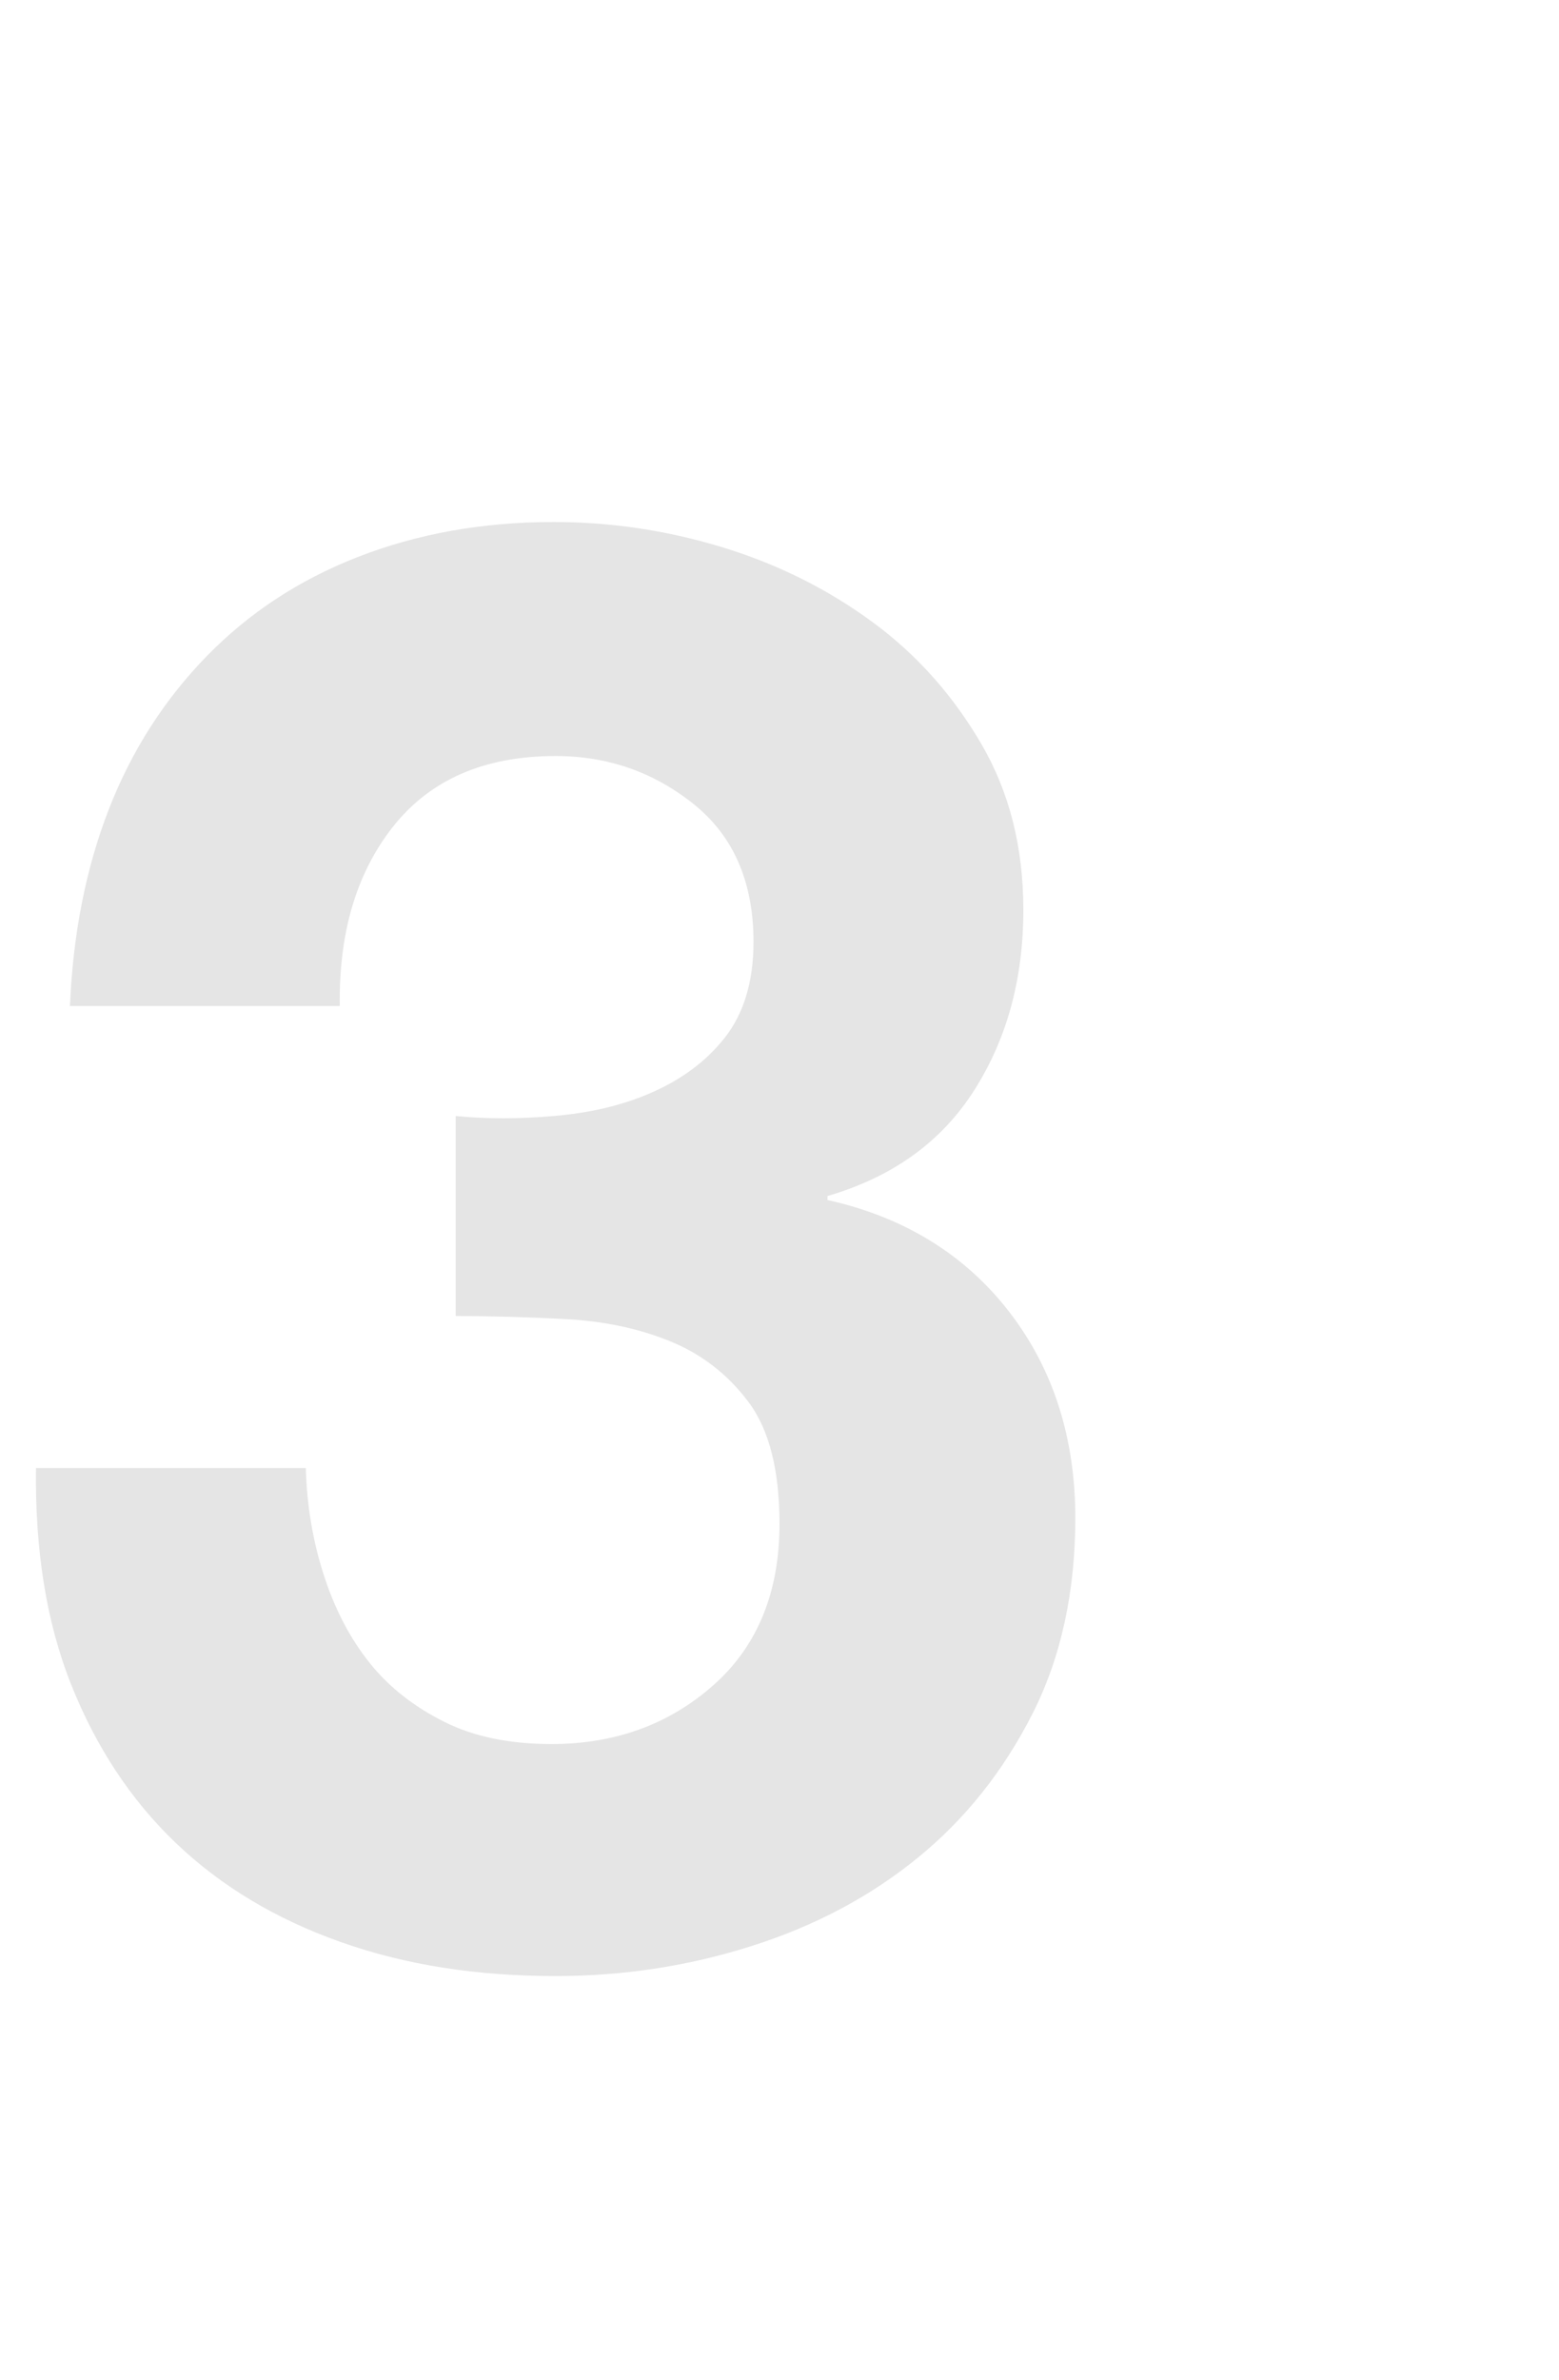 <?xml version="1.0" encoding="UTF-8"?>
<!-- Generator: Adobe Illustrator 27.0.0, SVG Export Plug-In . SVG Version: 6.00 Build 0)  -->
<svg xmlns="http://www.w3.org/2000/svg" xmlns:xlink="http://www.w3.org/1999/xlink" version="1.1" id="Layer_1" x="0px" y="0px" viewBox="0 0 156 238" style="enable-background:new 0 0 156 238;" xml:space="preserve">
<style type="text/css">
	.st0{enable-background:new    ;}
	.st1{fill:#E5E5E5;}
</style>
<g class="st0">
	<path class="st1" d="M55.4,111.6c3.5-0.3,6.7-1,9.7-2.3c3-1.3,5.5-3.1,7.4-5.5c1.9-2.4,2.9-5.6,2.9-9.6c0-6-2-10.6-6-13.8   c-4-3.2-8.6-4.8-13.8-4.8c-7.2,0-12.6,2.4-16.3,7.1c-3.7,4.7-5.4,10.7-5.3,17.9H7c0.3-7.2,1.6-13.8,3.9-19.7   c2.3-5.9,5.6-11,9.8-15.3c4.2-4.3,9.2-7.6,15.1-9.9c5.9-2.3,12.4-3.5,19.6-3.5c5.6,0,11.2,0.8,16.8,2.5c5.6,1.7,10.6,4.2,15.1,7.5   c4.5,3.3,8.1,7.4,10.9,12.2c2.8,4.8,4.2,10.3,4.2,16.6c0,6.8-1.6,12.8-4.9,18c-3.3,5.2-8.2,8.7-14.7,10.6v0.4   c7.7,1.7,13.8,5.5,18.2,11.2c4.4,5.7,6.6,12.6,6.6,20.6c0,7.3-1.4,13.9-4.3,19.6c-2.9,5.7-6.7,10.5-11.5,14.4   c-4.8,3.9-10.3,6.8-16.6,8.8c-6.3,2-12.8,3-19.6,3c-7.9,0-15-1.1-21.5-3.4c-6.5-2.3-12-5.6-16.5-9.9c-4.5-4.3-8-9.6-10.5-15.9   c-2.5-6.3-3.6-13.5-3.5-21.6h27c0.1,3.7,0.7,7.3,1.8,10.7c1.1,3.4,2.6,6.3,4.6,8.8c2,2.5,4.5,4.4,7.5,5.9c3,1.5,6.6,2.2,10.7,2.2   c6.4,0,11.8-2,16.2-5.9c4.4-3.9,6.6-9.3,6.6-16.1c0-5.3-1-9.4-3.1-12.2c-2.1-2.8-4.7-4.8-7.9-6.1c-3.2-1.3-6.7-2-10.5-2.2   c-3.8-0.2-7.4-0.3-10.9-0.3v-20C48.7,111.9,51.9,111.9,55.4,111.6z"></path>
</g>
</svg>
